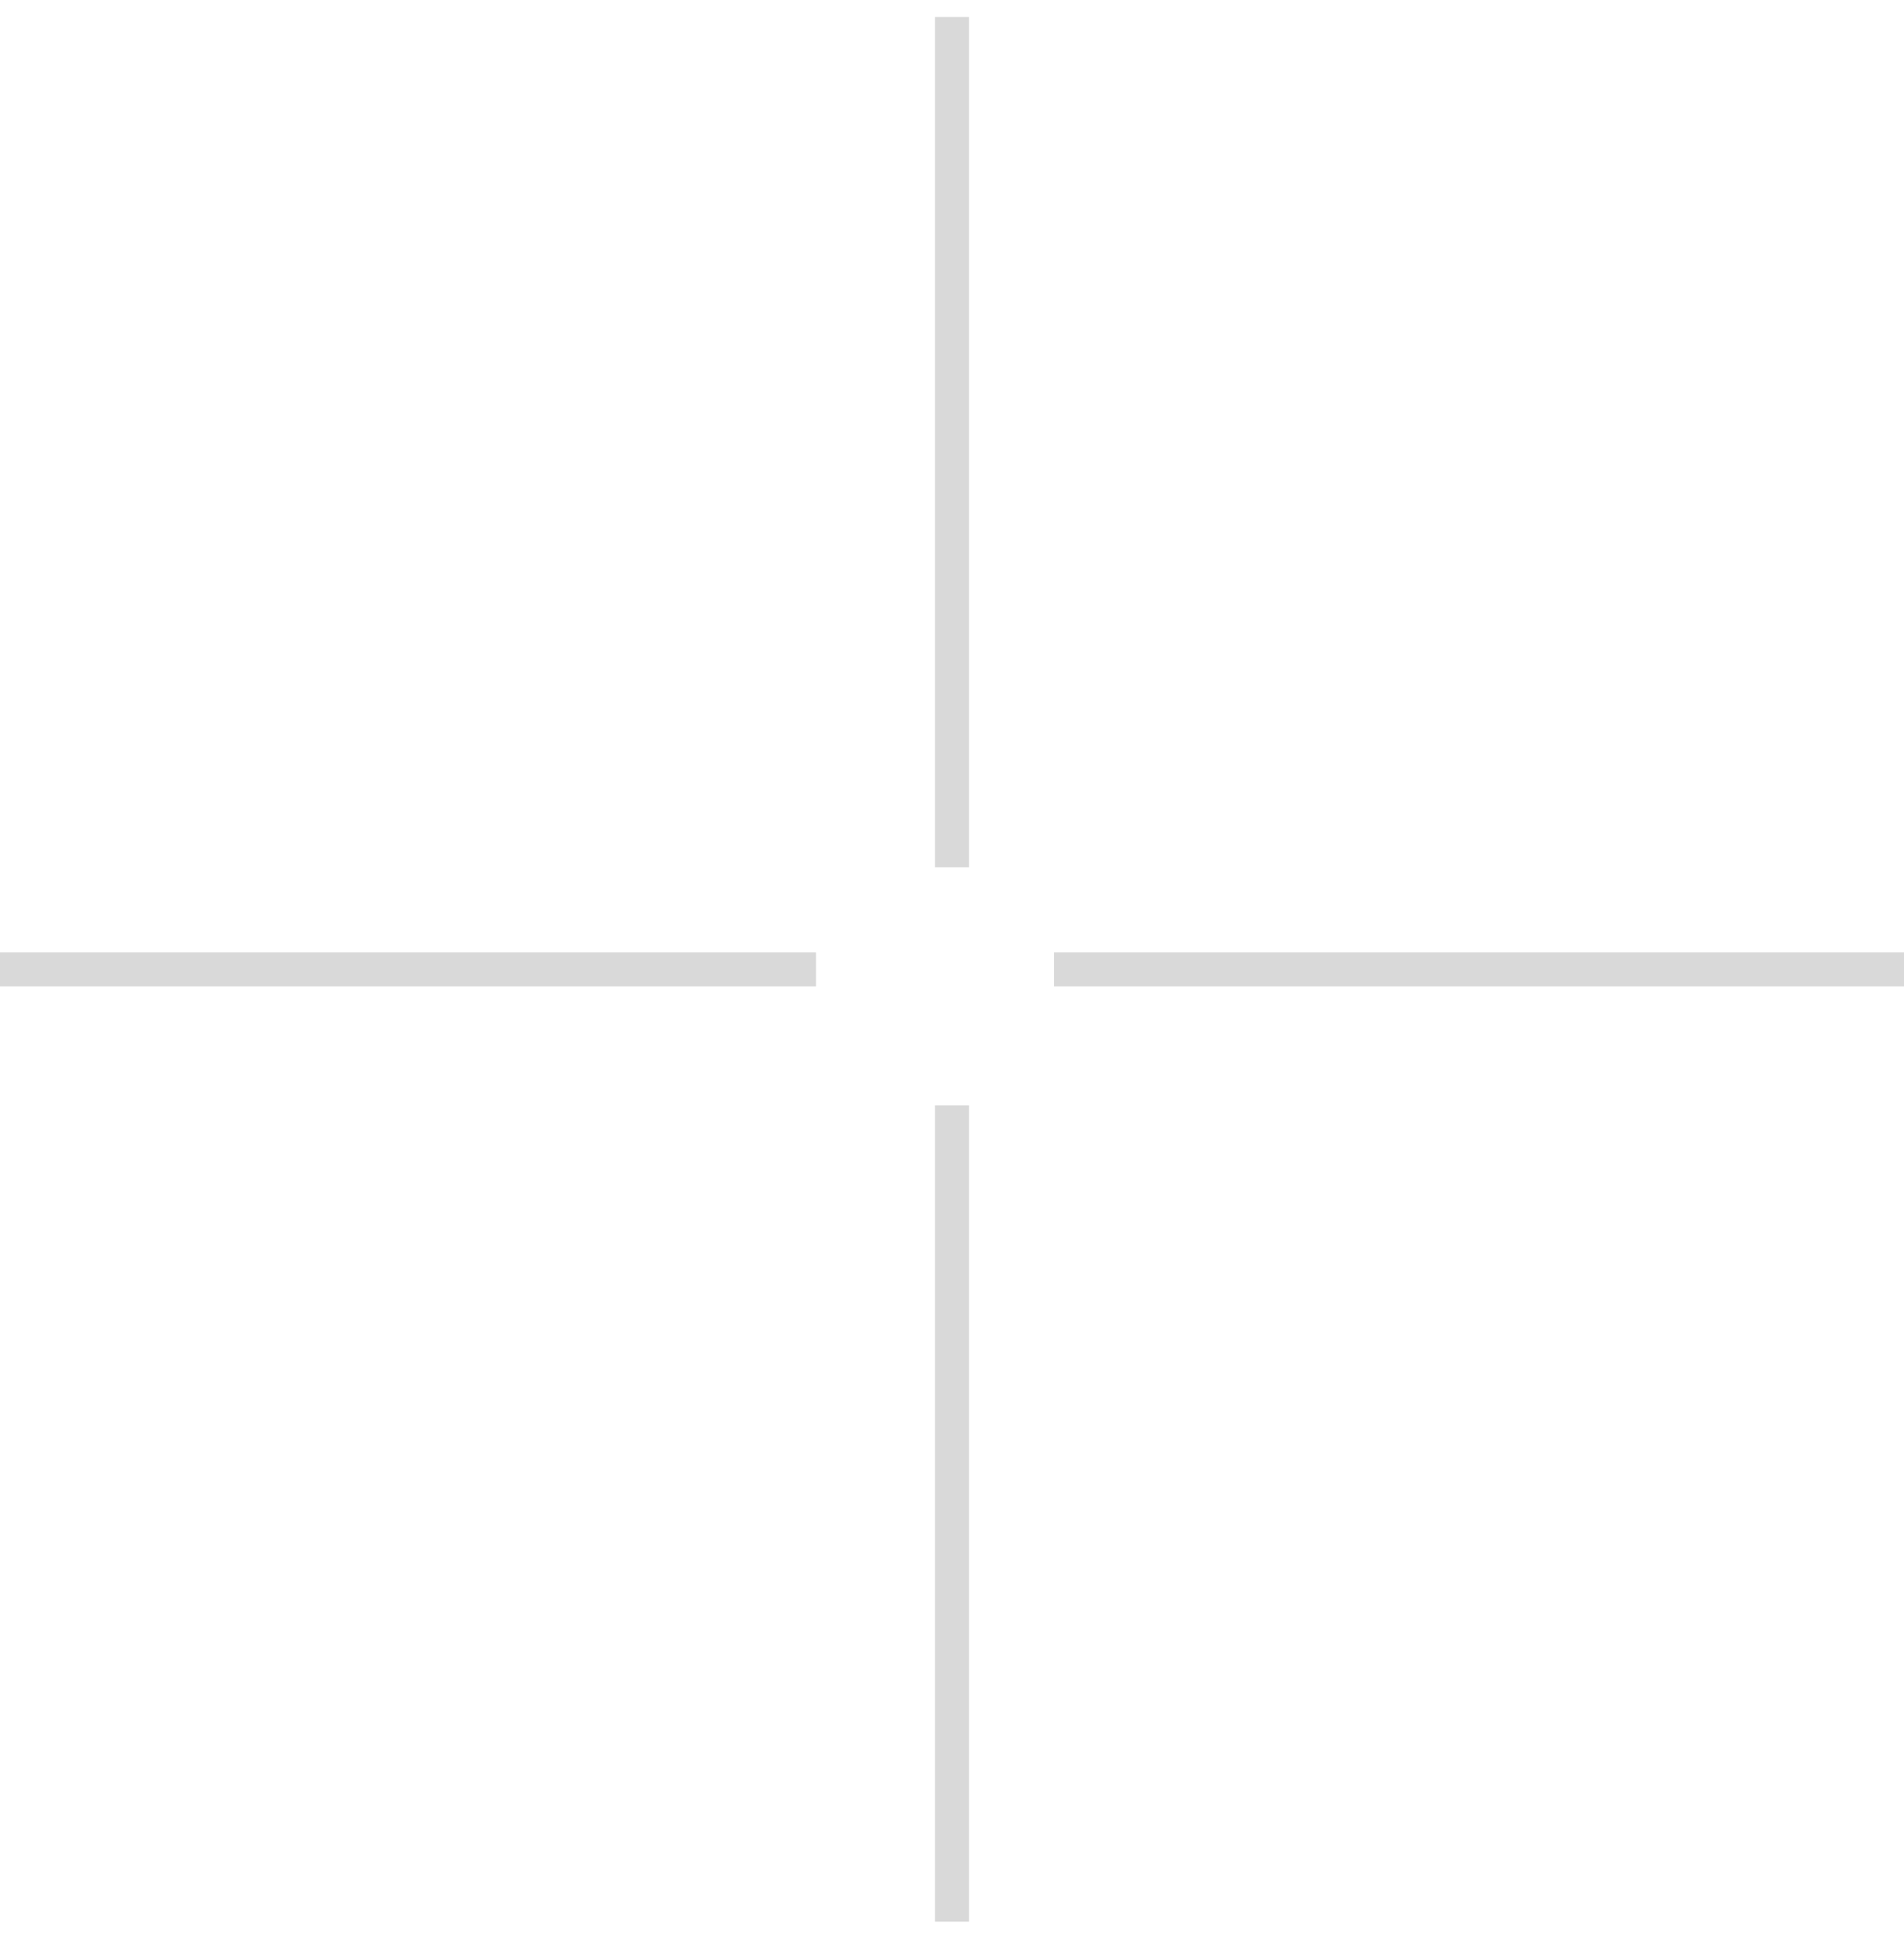 <?xml version="1.0" encoding="UTF-8"?>
<svg id="Capa_1" data-name="Capa 1" xmlns="http://www.w3.org/2000/svg" version="1.1" viewBox="0 0 56 57">
  <defs>
    <style>
      .cls-1 {
        fill: none;
        stroke: #d9d9d9;
        stroke-dasharray: 0 0 0 0 0 0 25 7;
      }

      .cls-2 {
        mix-blend-mode: exclusion;
      }

      .cls-3 {
        isolation: isolate;
      }
    </style>
  </defs>
  <g class="cls-3">
    <g id="Capa_1-2" data-name="Capa 1">
      <g class="cls-2">
        <path class="cls-1" d="M28,.5v56M56,28.5H0"/>
      </g>
    </g>
  </g>
</svg>